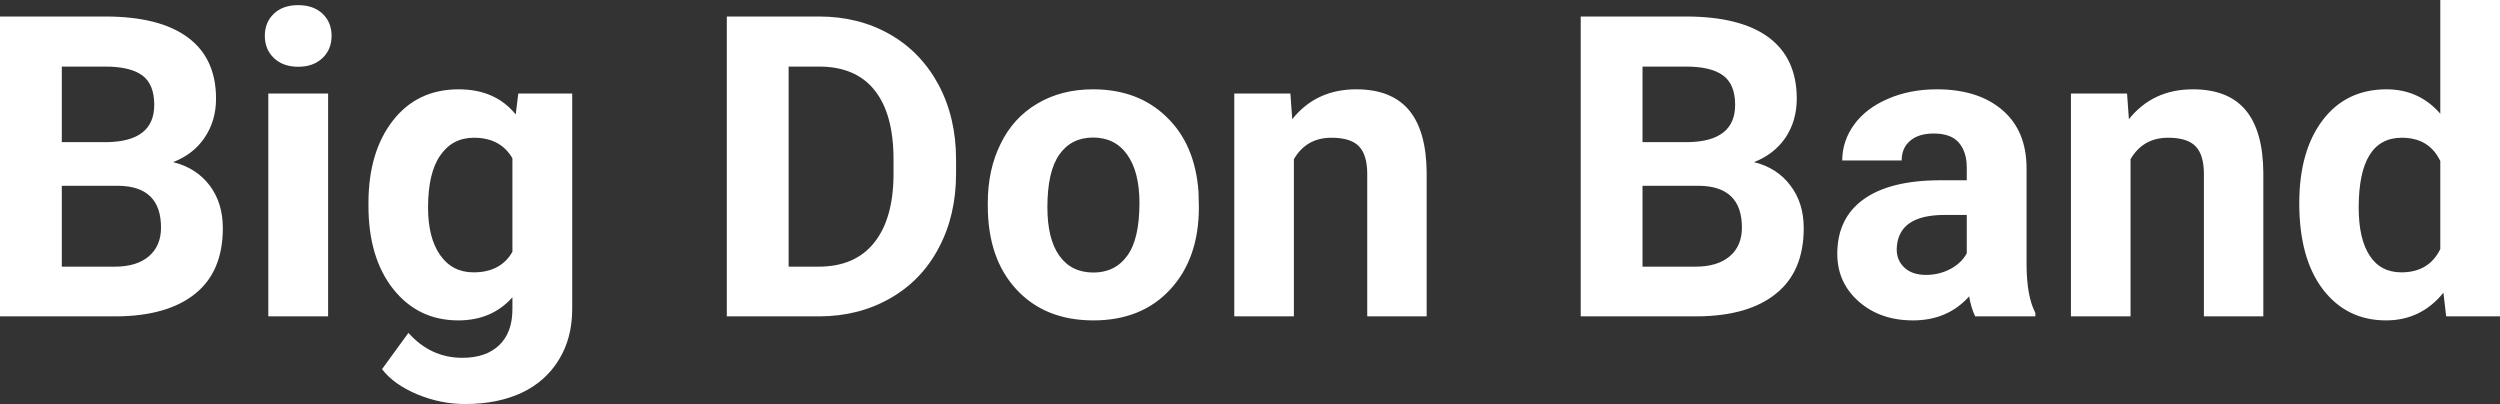 <?xml version="1.0" encoding="UTF-8" standalone="yes"?>
<svg xmlns="http://www.w3.org/2000/svg" width="100%" height="100%" viewBox="0 0 136.315 22.034" fill="#FFFFFF">
  <rect x="0" y="0" width="136.315" height="22.034" fill="#333333" stroke="none"/>
  <path d="M6.36 17.25L0 17.25L0 0.90L5.73 0.90Q8.70 0.90 10.24 2.04Q11.78 3.18 11.78 5.38L11.78 5.38Q11.78 6.58 11.16 7.50Q10.55 8.41 9.44 8.84L9.44 8.84Q10.70 9.15 11.43 10.11Q12.15 11.06 12.15 12.44L12.15 12.44Q12.15 14.80 10.65 16.01Q9.14 17.23 6.36 17.25L6.36 17.25ZM6.46 10.13L3.37 10.13L3.37 14.54L6.26 14.54Q7.45 14.54 8.11 13.98Q8.78 13.41 8.78 12.41L8.78 12.41Q8.78 10.16 6.46 10.13L6.46 10.13ZM3.37 3.63L3.37 7.75L5.86 7.75Q8.41 7.70 8.41 5.72L8.41 5.72Q8.41 4.60 7.77 4.12Q7.12 3.63 5.73 3.63L5.73 3.63L3.37 3.63ZM17.89 5.10L17.89 17.25L14.63 17.25L14.63 5.10L17.89 5.10ZM14.44 1.95L14.44 1.95Q14.44 1.22 14.93 0.75Q15.42 0.28 16.26 0.28L16.26 0.28Q17.09 0.28 17.59 0.75Q18.08 1.22 18.08 1.95L18.08 1.95Q18.08 2.70 17.58 3.17Q17.08 3.64 16.26 3.64Q15.44 3.64 14.94 3.17Q14.44 2.70 14.44 1.95ZM20.09 11.22L20.09 11.08Q20.09 8.29 21.42 6.58Q22.75 4.87 25.01 4.87L25.01 4.87Q27.01 4.87 28.12 6.24L28.12 6.24L28.26 5.10L31.20 5.10L31.20 16.85Q31.20 18.44 30.47 19.62Q29.75 20.80 28.44 21.42Q27.12 22.03 25.36 22.03L25.36 22.03Q24.02 22.03 22.75 21.50Q21.48 20.97 20.83 20.13L20.83 20.13L22.27 18.15Q23.48 19.51 25.21 19.51L25.21 19.51Q26.50 19.51 27.22 18.82Q27.94 18.13 27.94 16.86L27.94 16.86L27.94 16.21Q26.82 17.47 24.99 17.47L24.99 17.47Q22.80 17.47 21.44 15.76Q20.09 14.05 20.09 11.22L20.09 11.22ZM23.34 11.32L23.34 11.32Q23.34 12.97 24.00 13.91Q24.66 14.85 25.82 14.85L25.82 14.85Q27.30 14.85 27.94 13.73L27.94 13.73L27.94 8.63Q27.29 7.51 25.84 7.51L25.84 7.51Q24.67 7.51 24.01 8.47Q23.34 9.42 23.34 11.32ZM44.70 17.25L39.63 17.25L39.63 0.90L44.66 0.90Q46.82 0.90 48.52 1.87Q50.22 2.84 51.18 4.63Q52.13 6.42 52.13 8.70L52.13 8.70L52.13 9.46Q52.13 11.74 51.19 13.51Q50.26 15.28 48.55 16.26Q46.84 17.24 44.70 17.25L44.70 17.25ZM44.66 3.63L43.00 3.63L43.00 14.54L44.63 14.54Q46.61 14.54 47.65 13.25Q48.70 11.96 48.72 9.56L48.72 9.56L48.72 8.69Q48.72 6.20 47.68 4.91Q46.65 3.63 44.66 3.63L44.66 3.63ZM53.86 11.21L53.86 11.06Q53.86 9.25 54.56 7.84Q55.25 6.42 56.56 5.65Q57.87 4.87 59.60 4.87L59.60 4.87Q62.06 4.87 63.61 6.38Q65.17 7.88 65.35 10.47L65.35 10.47L65.37 11.30Q65.37 14.09 63.81 15.78Q62.25 17.47 59.62 17.47Q56.99 17.47 55.43 15.79Q53.86 14.11 53.86 11.21L53.86 11.21ZM57.11 11.30L57.11 11.30Q57.11 13.03 57.76 13.94Q58.41 14.86 59.62 14.86L59.62 14.86Q60.80 14.86 61.46 13.95Q62.13 13.05 62.13 11.06L62.13 11.06Q62.13 9.37 61.46 8.43Q60.80 7.50 59.60 7.50L59.60 7.50Q58.41 7.50 57.76 8.43Q57.11 9.35 57.11 11.30ZM67.30 5.10L70.36 5.10L70.46 6.50Q71.76 4.87 73.95 4.87L73.95 4.87Q75.88 4.87 76.83 6.01Q77.77 7.14 77.79 9.40L77.79 9.40L77.79 17.25L74.55 17.25L74.55 9.48Q74.55 8.45 74.10 7.98Q73.65 7.51 72.60 7.51L72.60 7.51Q71.23 7.51 70.55 8.68L70.55 8.68L70.55 17.25L67.30 17.25L67.30 5.10ZM92.55 17.25L86.19 17.25L86.19 0.90L91.92 0.90Q94.90 0.90 96.44 2.04Q97.97 3.18 97.97 5.38L97.97 5.38Q97.97 6.58 97.36 7.50Q96.74 8.41 95.64 8.84L95.64 8.84Q96.90 9.15 97.62 10.11Q98.35 11.06 98.35 12.44L98.35 12.44Q98.35 14.80 96.84 16.01Q95.34 17.23 92.55 17.25L92.55 17.25ZM92.65 10.13L89.56 10.13L89.56 14.54L92.45 14.54Q93.64 14.54 94.31 13.98Q94.98 13.41 94.98 12.41L94.98 12.41Q94.98 10.16 92.65 10.13L92.65 10.13ZM89.56 3.63L89.56 7.75L92.06 7.75Q94.61 7.70 94.61 5.72L94.61 5.72Q94.61 4.60 93.96 4.12Q93.31 3.63 91.92 3.63L91.92 3.63L89.56 3.63ZM110.98 17.25L107.70 17.25Q107.48 16.81 107.37 16.16L107.37 16.16Q106.20 17.47 104.31 17.47L104.31 17.47Q102.52 17.47 101.35 16.44Q100.18 15.41 100.18 13.84L100.18 13.84Q100.18 11.90 101.61 10.87Q103.04 9.84 105.75 9.83L105.75 9.83L107.24 9.83L107.24 9.13Q107.24 8.29 106.81 7.78Q106.38 7.28 105.44 7.28L105.44 7.28Q104.62 7.28 104.16 7.67Q103.69 8.06 103.69 8.75L103.69 8.75L100.45 8.75Q100.45 7.69 101.10 6.79Q101.75 5.90 102.94 5.39Q104.13 4.87 105.61 4.87L105.61 4.87Q107.86 4.87 109.18 6.00Q110.50 7.13 110.50 9.18L110.50 9.18L110.50 14.44Q110.51 16.17 110.98 17.06L110.98 17.06L110.98 17.25ZM105.02 14.99L105.02 14.99Q105.73 14.99 106.34 14.67Q106.95 14.35 107.24 13.81L107.24 13.81L107.24 11.72L106.03 11.72Q103.59 11.72 103.43 13.41L103.43 13.41L103.42 13.60Q103.42 14.21 103.85 14.60Q104.27 14.99 105.02 14.99ZM112.92 5.10L115.98 5.10L116.08 6.50Q117.38 4.87 119.57 4.87L119.57 4.87Q121.50 4.87 122.45 6.01Q123.39 7.14 123.41 9.40L123.41 9.40L123.41 17.25L120.17 17.25L120.17 9.48Q120.17 8.45 119.72 7.98Q119.27 7.51 118.22 7.51L118.22 7.51Q116.85 7.51 116.17 8.68L116.17 8.68L116.17 17.25L112.92 17.25L112.92 5.10ZM125.37 11.08L125.37 11.08Q125.37 8.24 126.64 6.56Q127.92 4.87 130.13 4.87L130.13 4.87Q131.90 4.87 133.06 6.20L133.06 6.20L133.06 0L136.32 0L136.32 17.25L133.38 17.25L133.23 15.96Q132.01 17.47 130.10 17.47L130.10 17.47Q127.96 17.47 126.66 15.78Q125.37 14.09 125.37 11.08ZM128.61 11.32L128.61 11.32Q128.61 13.03 129.21 13.94Q129.80 14.85 130.94 14.85L130.94 14.85Q132.44 14.85 133.06 13.58L133.06 13.58L133.06 8.78Q132.45 7.51 130.96 7.51L130.96 7.51Q128.61 7.51 128.61 11.32Z" preserveAspectRatio="none"/>
</svg>